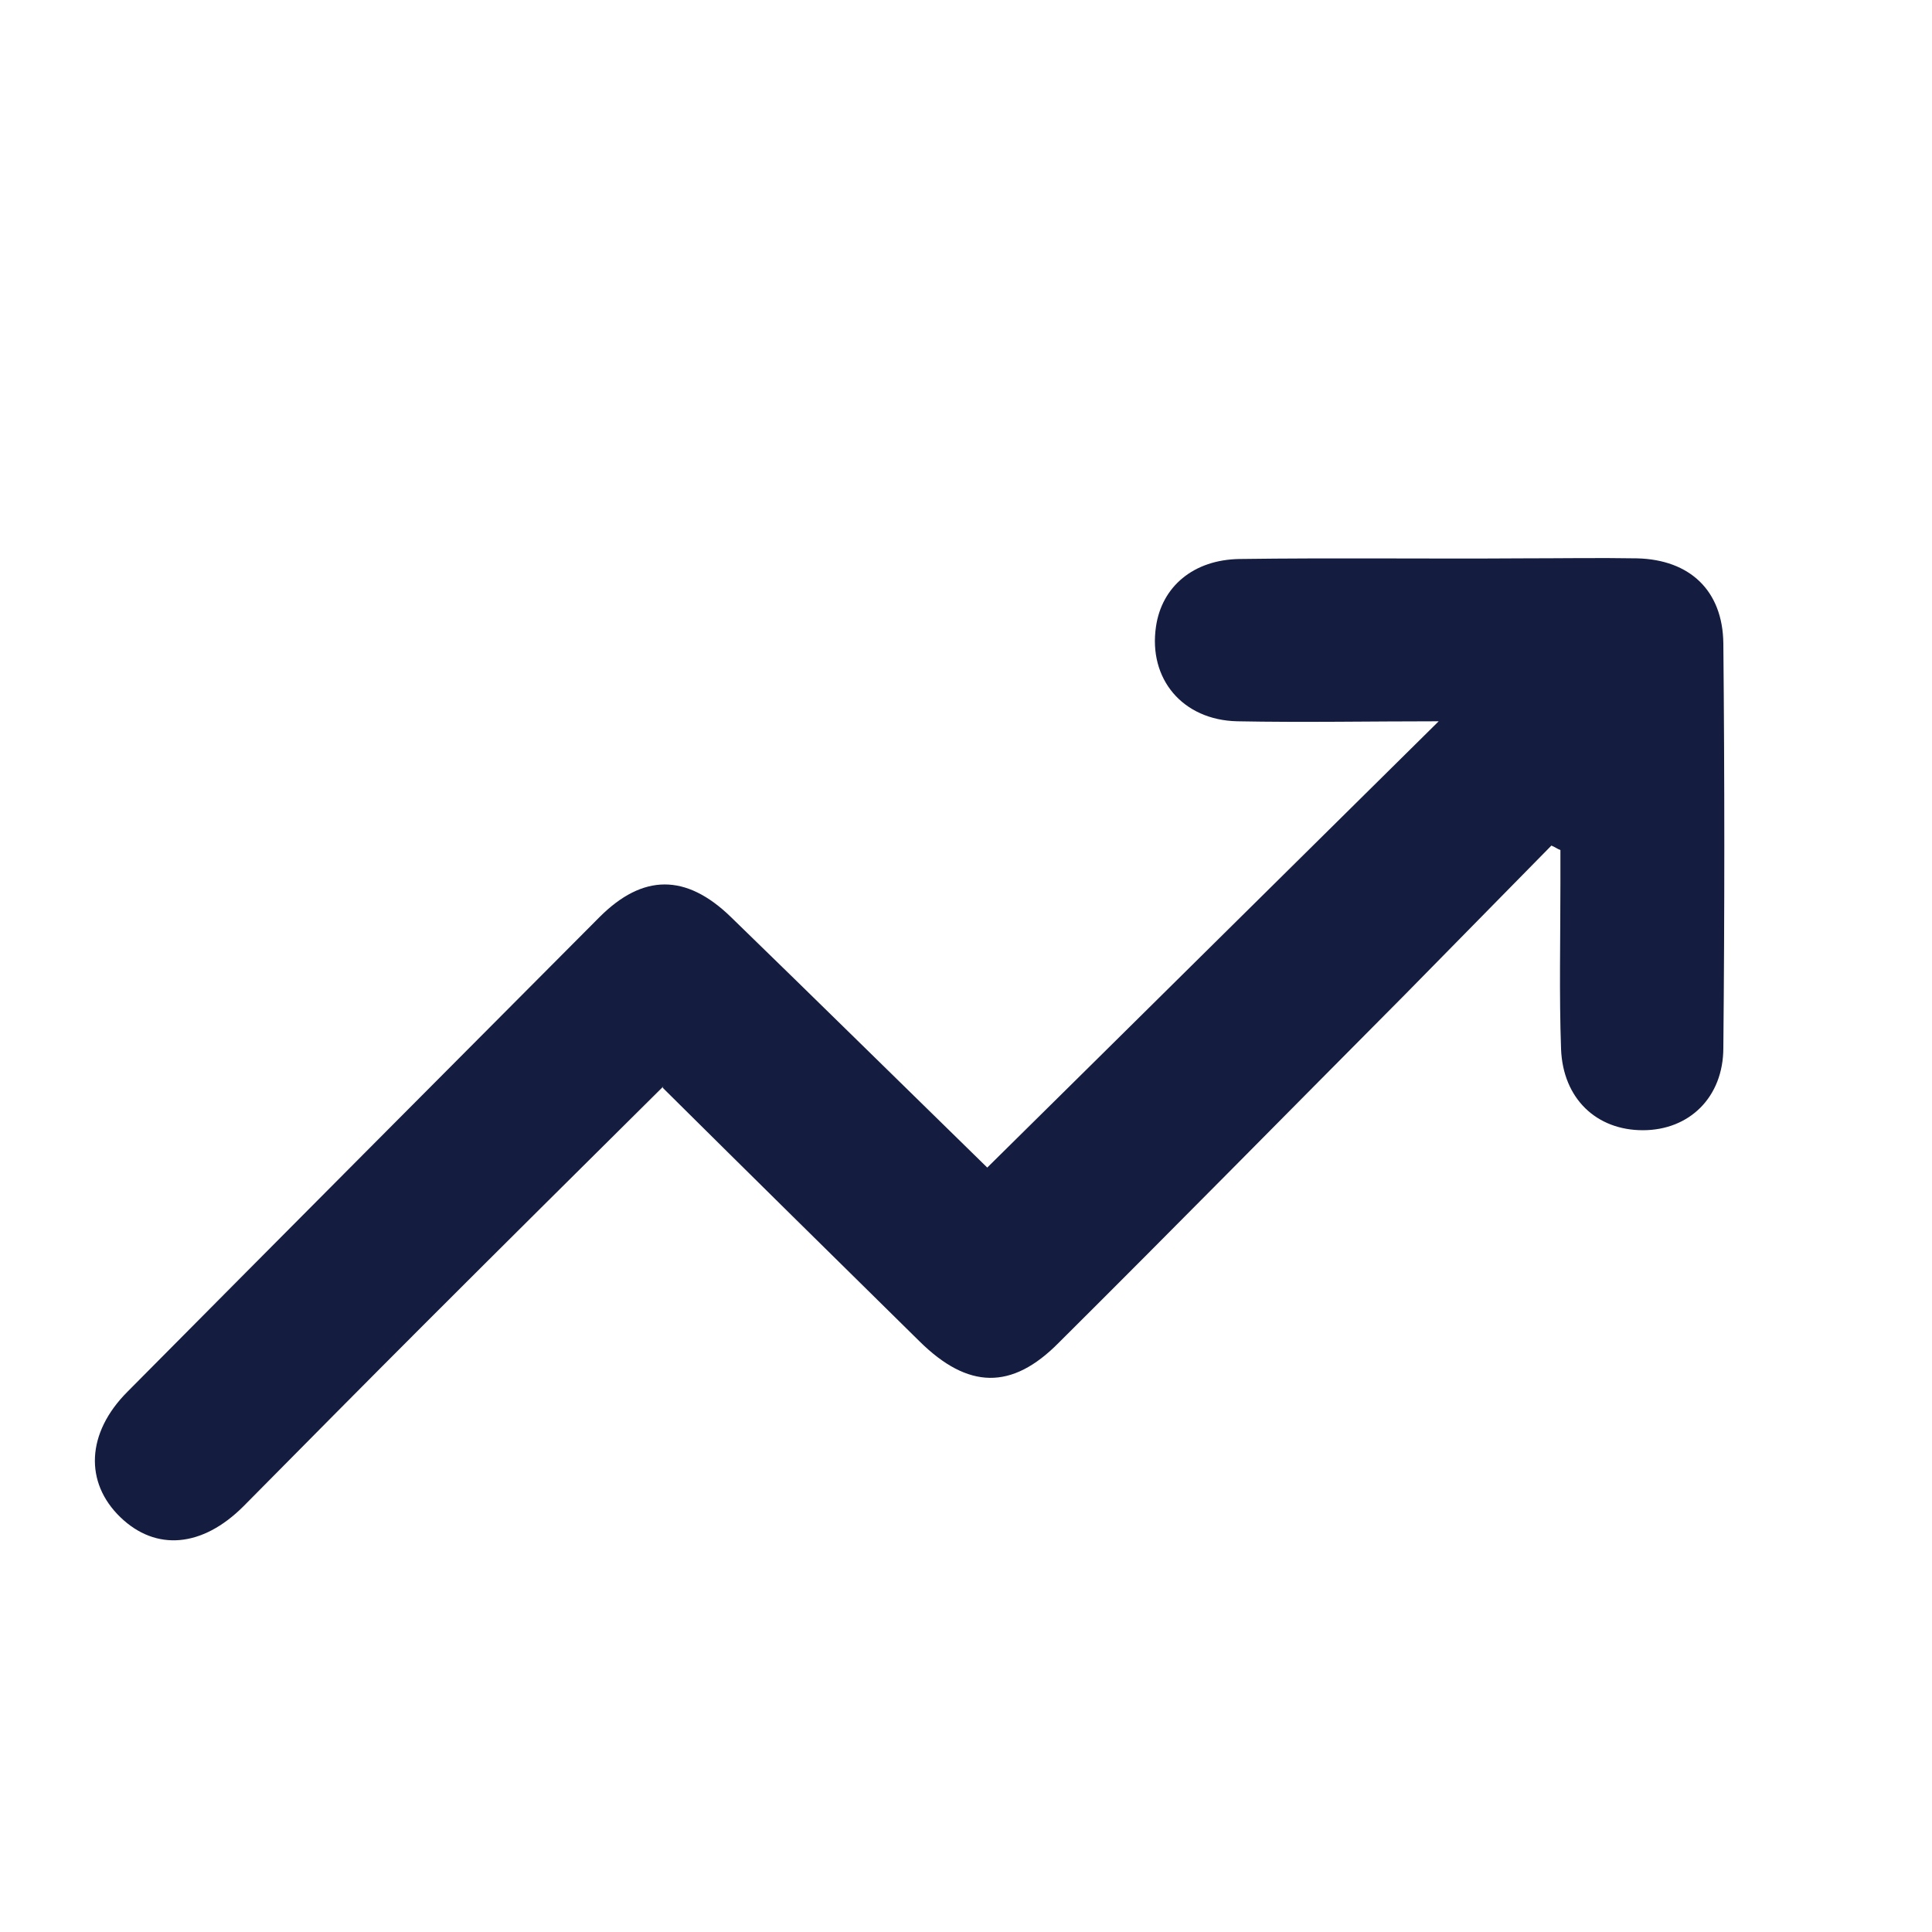 <?xml version="1.0" encoding="UTF-8"?>
<svg id="Capa_1" data-name="Capa 1" xmlns="http://www.w3.org/2000/svg" viewBox="0 0 30 30">
  <defs>
    <style>
      .cls-1 {
        fill: #141c40;
      }
    </style>
  </defs>
  <path class="cls-1" d="m10.3,16.87c-1.24,1.23-2.47,2.45-3.7,3.68-.94.94-1.88,1.89-2.82,2.84-.64.64-1.36.7-1.91.17-.56-.54-.53-1.31.11-1.95,2.44-2.46,4.89-4.92,7.33-7.37.67-.67,1.34-.68,2.04,0,1.36,1.32,2.7,2.64,3.98,3.89,2.29-2.26,4.62-4.57,7.01-6.93-1.07,0-2.1.02-3.13,0-.85-.02-1.38-.66-1.26-1.47.09-.62.58-1.04,1.3-1.05,1.46-.02,2.93,0,4.39-.01.59,0,1.19-.01,1.78,0,.82.02,1.33.5,1.34,1.32.02,2.09.02,4.19,0,6.28,0,.77-.53,1.28-1.25,1.28-.72,0-1.24-.49-1.27-1.26-.03-.85-.01-1.7-.01-2.56,0-.18,0-.36,0-.53-.05-.02-.09-.05-.14-.07-.76.77-1.52,1.55-2.28,2.32-1.79,1.8-3.57,3.61-5.37,5.4-.73.74-1.41.72-2.16-.02-1.32-1.3-2.64-2.6-3.99-3.94Z"/>
</svg>